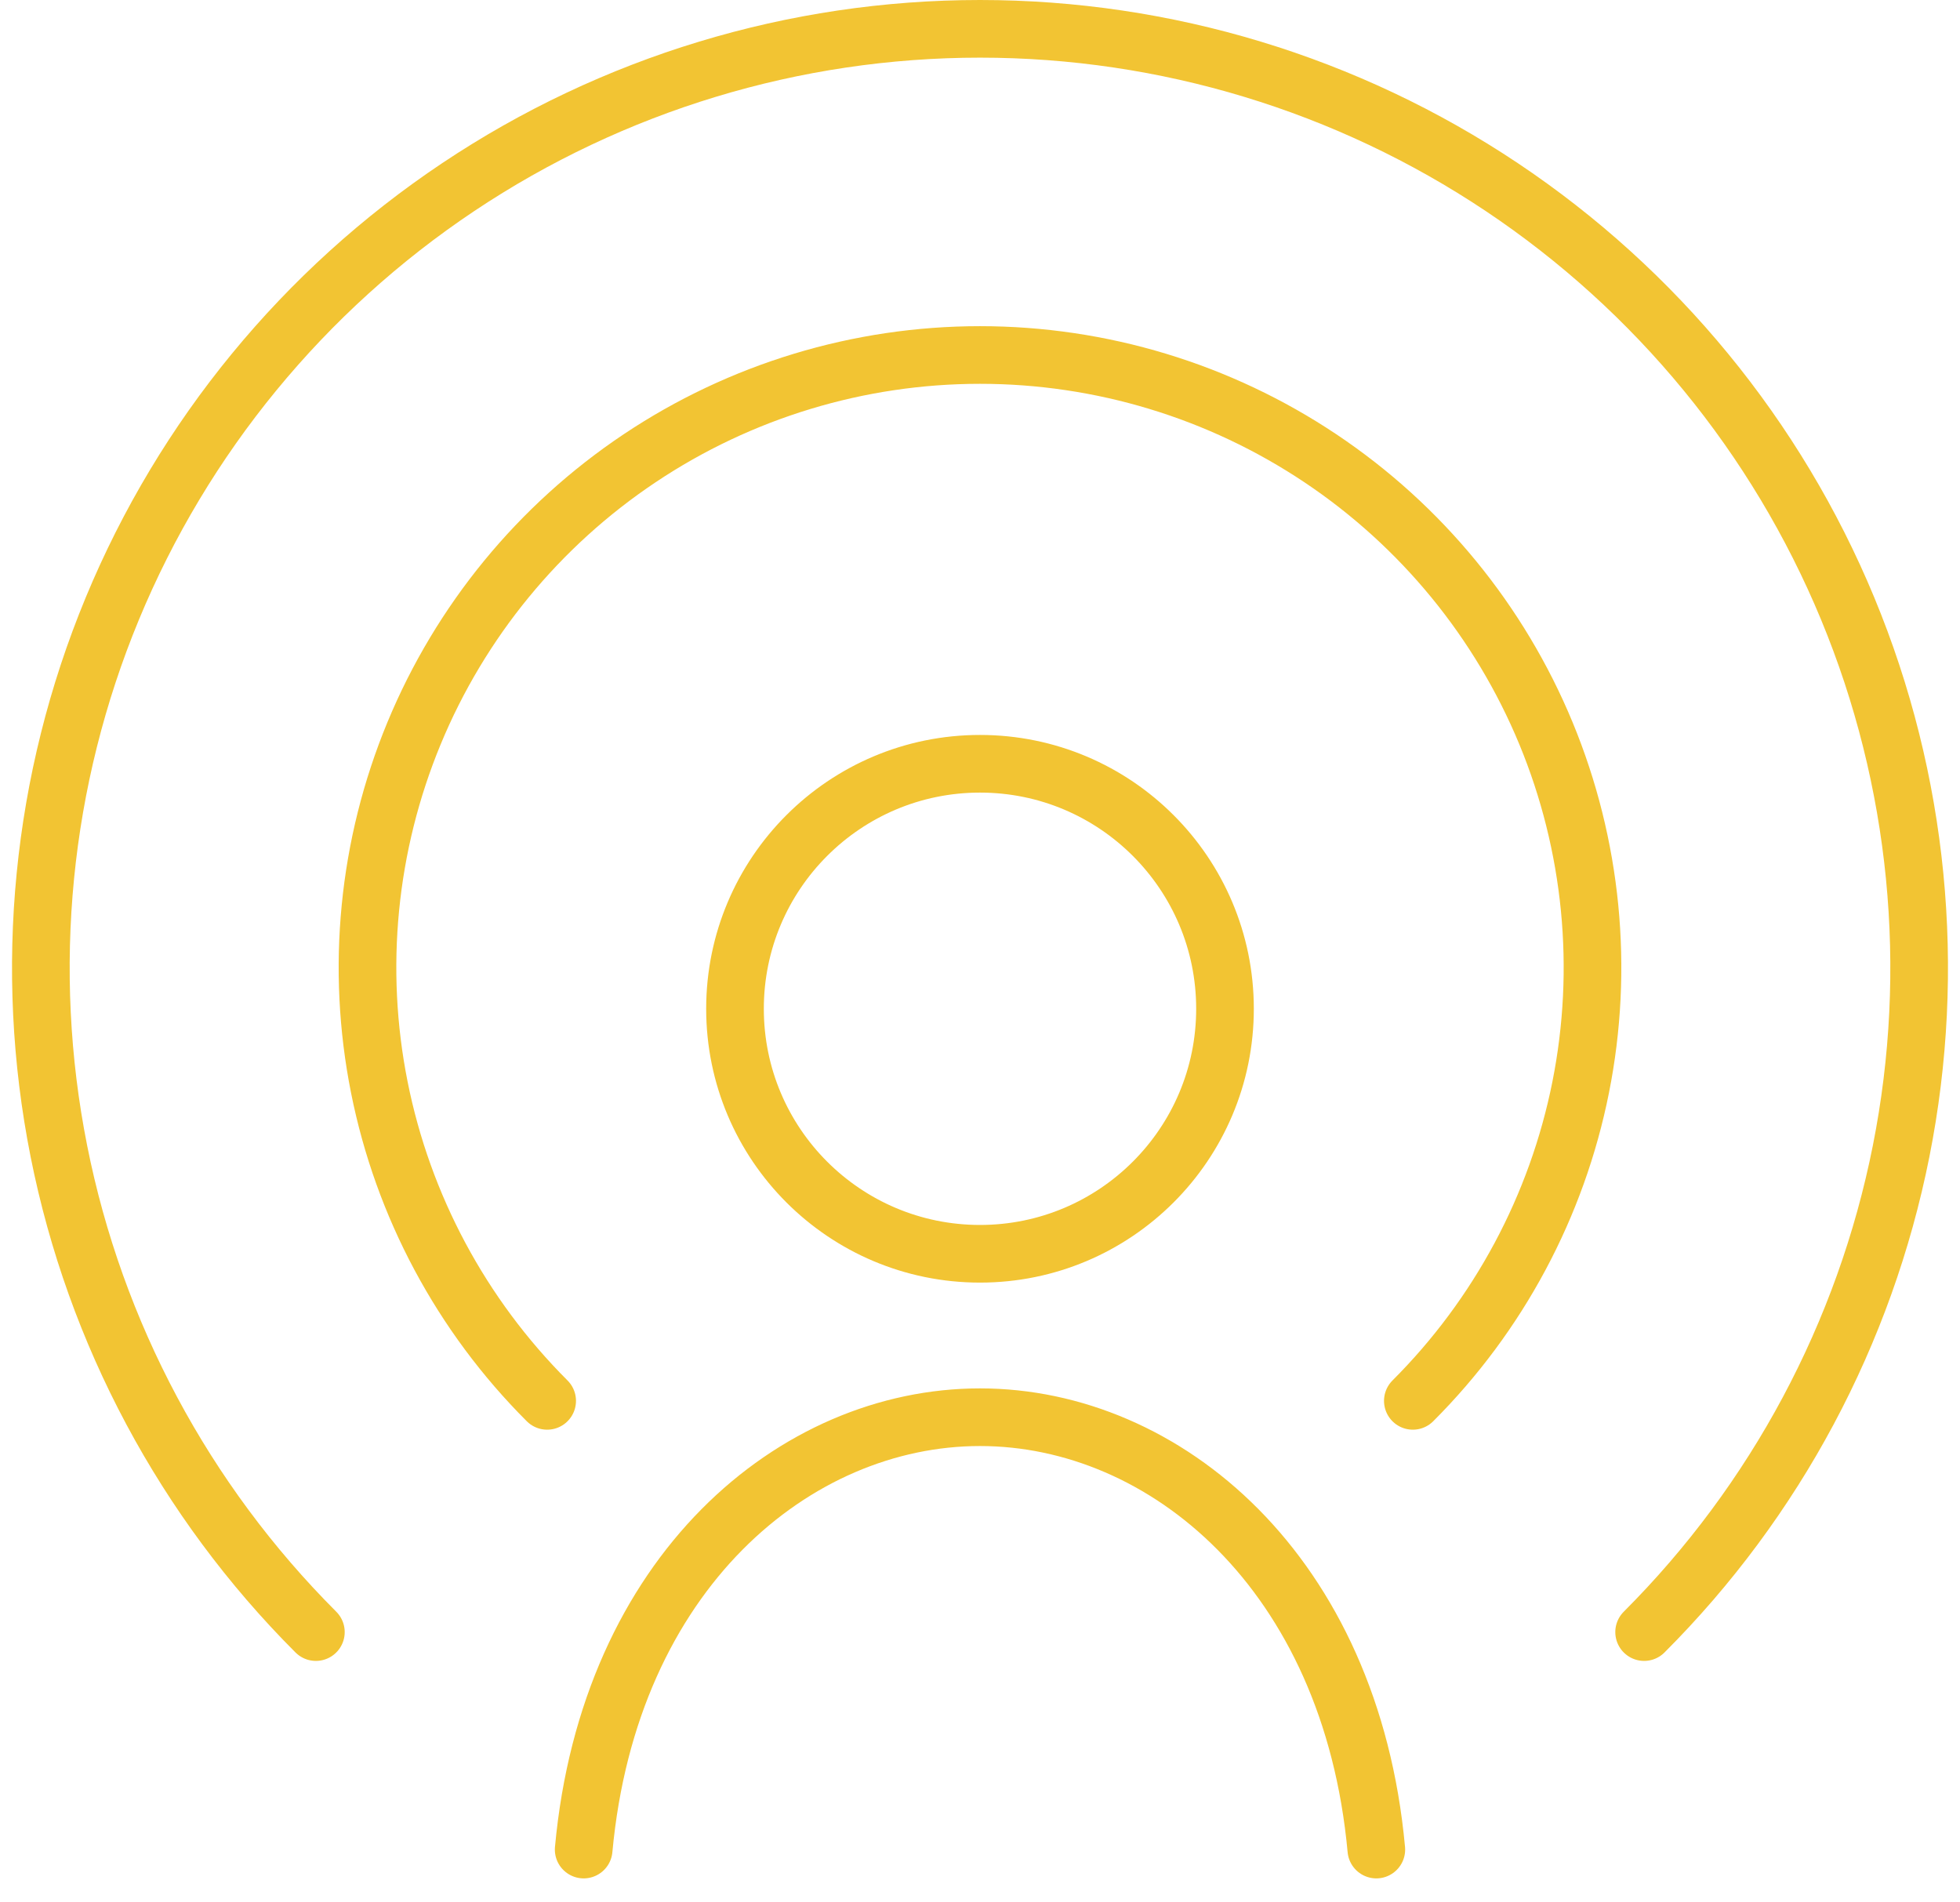 <svg width="68" height="66" viewBox="0 0 68 66" fill="none" xmlns="http://www.w3.org/2000/svg">
<path d="M47.75 64.168C46.866 54.557 40.423 49.168 34 49.168C27.577 49.168 21.134 54.557 20.25 64.168M49.017 48.601C51.991 45.63 54.018 41.844 54.84 37.721C55.662 33.599 55.242 29.325 53.635 25.44C52.027 21.555 49.304 18.235 45.809 15.899C42.313 13.563 38.204 12.316 34 12.316C29.796 12.316 25.686 13.563 22.191 15.899C18.696 18.235 15.973 21.555 14.365 25.44C12.757 29.325 12.338 33.599 13.16 37.721C13.982 41.844 16.009 45.63 18.983 48.601M57.041 56.623C61.597 52.066 64.7 46.26 65.957 39.939C67.214 33.619 66.569 27.067 64.103 21.114C61.637 15.16 57.46 10.071 52.102 6.491C46.744 2.911 40.444 1 34 1C27.556 1 21.256 2.911 15.898 6.491C10.54 10.071 6.363 15.16 3.897 21.114C1.431 27.067 0.786 33.619 2.043 39.939C3.3 46.26 6.403 52.066 10.959 56.623M42.5 34.998C42.5 39.693 38.694 43.498 34 43.498C29.306 43.498 25.5 39.693 25.5 34.998C25.5 30.304 29.306 26.498 34 26.498C38.694 26.498 42.5 30.304 42.5 34.998Z" stroke="#F2C433" stroke-width="2" stroke-linecap="round" stroke-linejoin="round"/>
</svg>
